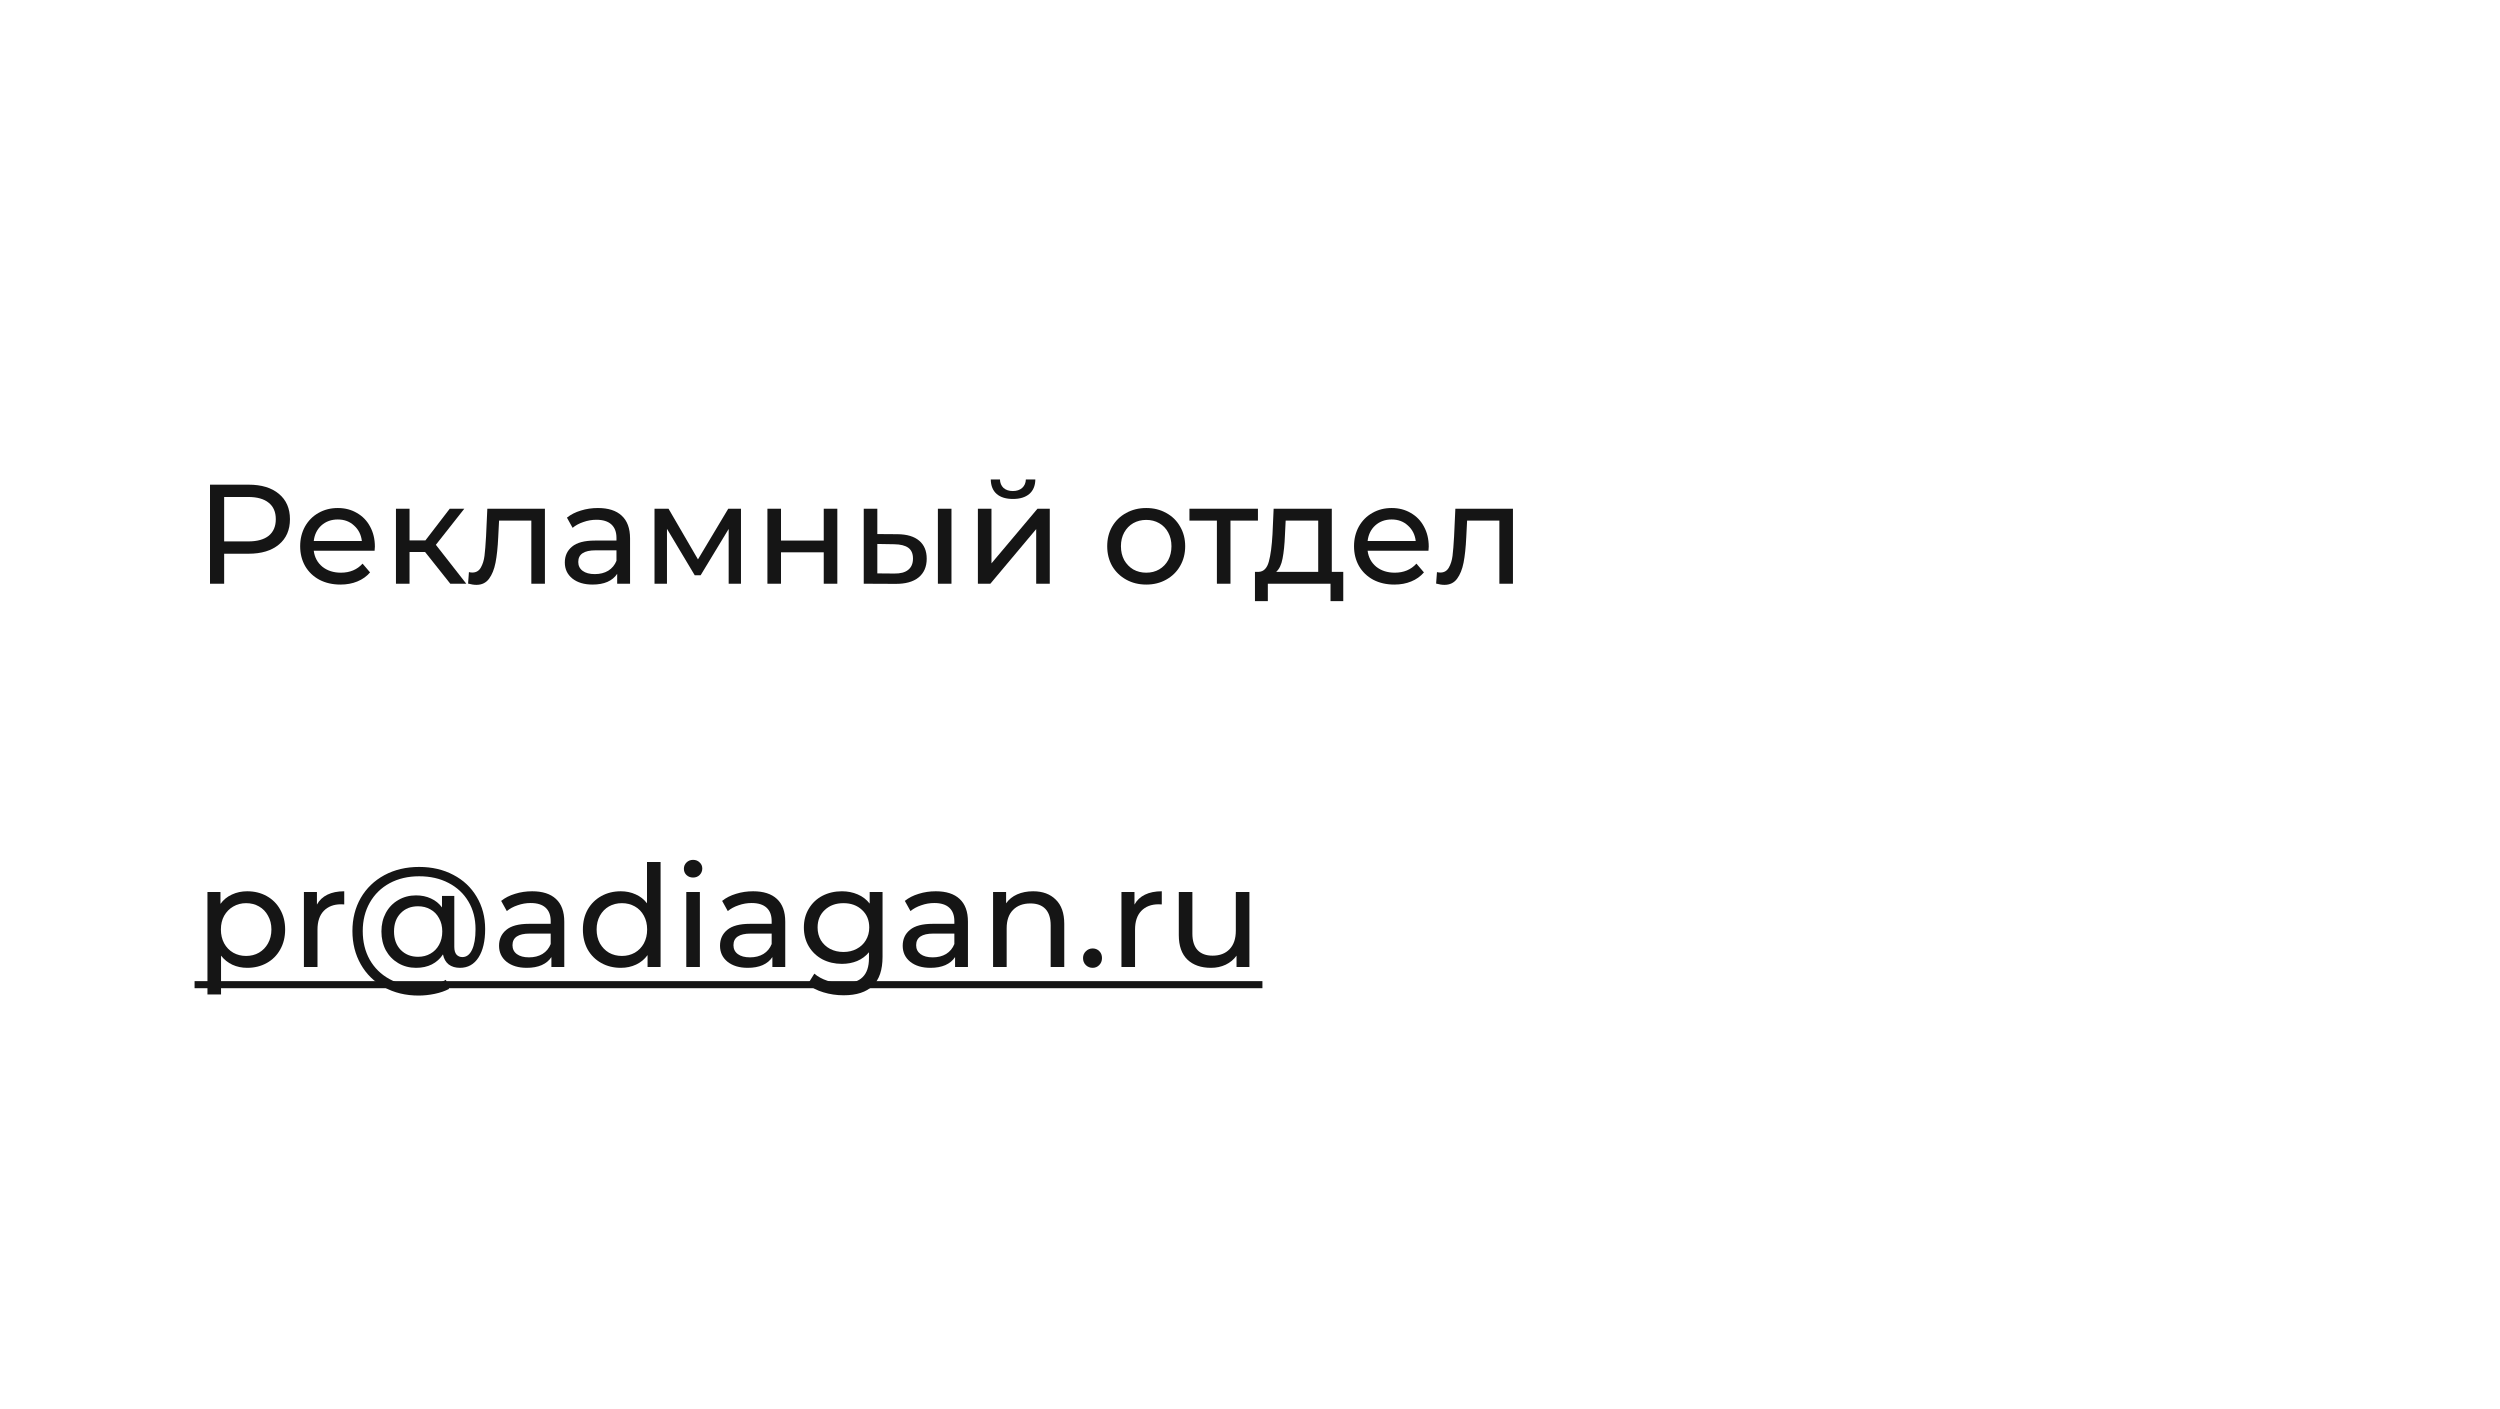 <svg width="424" height="239" viewBox="0 0 424 239" fill="none" xmlns="http://www.w3.org/2000/svg">
<rect width="424" height="239" fill="white"/>
<path d="M256.597 86.28V99H254.293V88.296H248.821L248.677 91.128C248.597 92.84 248.445 94.272 248.221 95.424C247.997 96.56 247.629 97.472 247.117 98.16C246.605 98.848 245.893 99.192 244.981 99.192C244.565 99.192 244.093 99.12 243.565 98.976L243.709 97.032C243.917 97.08 244.109 97.104 244.285 97.104C244.925 97.104 245.405 96.824 245.725 96.264C246.045 95.704 246.253 95.04 246.349 94.272C246.445 93.504 246.533 92.408 246.613 90.984L246.829 86.28H256.597Z" fill="#151515"/>
<path d="M242.315 92.712C242.315 92.888 242.299 93.12 242.267 93.408H231.947C232.091 94.528 232.579 95.432 233.411 96.12C234.259 96.792 235.307 97.128 236.555 97.128C238.075 97.128 239.299 96.616 240.227 95.592L241.499 97.08C240.923 97.752 240.203 98.264 239.339 98.616C238.491 98.968 237.539 99.144 236.483 99.144C235.139 99.144 233.947 98.872 232.907 98.328C231.867 97.768 231.059 96.992 230.483 96C229.923 95.008 229.643 93.888 229.643 92.64C229.643 91.408 229.915 90.296 230.459 89.304C231.019 88.312 231.779 87.544 232.739 87C233.715 86.44 234.811 86.16 236.027 86.16C237.243 86.16 238.323 86.44 239.267 87C240.227 87.544 240.971 88.312 241.499 89.304C242.043 90.296 242.315 91.432 242.315 92.712ZM236.027 88.104C234.923 88.104 233.995 88.44 233.243 89.112C232.507 89.784 232.075 90.664 231.947 91.752H240.107C239.979 90.68 239.539 89.808 238.787 89.136C238.051 88.448 237.131 88.104 236.027 88.104Z" fill="#151515"/>
<path d="M227.817 96.984V101.952H225.657V99H215.025V101.952H212.841V96.984H213.513C214.329 96.936 214.889 96.36 215.193 95.256C215.497 94.152 215.705 92.592 215.817 90.576L216.009 86.28H225.873V96.984H227.817ZM217.929 90.744C217.865 92.344 217.729 93.672 217.521 94.728C217.329 95.768 216.969 96.52 216.441 96.984H223.569V88.296H218.049L217.929 90.744Z" fill="#151515"/>
<path d="M213.346 88.296H208.689V99H206.385V88.296H201.729V86.28H213.346V88.296Z" fill="#151515"/>
<path d="M194.407 99.144C193.143 99.144 192.007 98.864 190.999 98.304C189.991 97.744 189.199 96.976 188.623 96C188.063 95.008 187.783 93.888 187.783 92.64C187.783 91.392 188.063 90.28 188.623 89.304C189.199 88.312 189.991 87.544 190.999 87C192.007 86.44 193.143 86.16 194.407 86.16C195.671 86.16 196.799 86.44 197.791 87C198.799 87.544 199.583 88.312 200.143 89.304C200.719 90.28 201.007 91.392 201.007 92.64C201.007 93.888 200.719 95.008 200.143 96C199.583 96.976 198.799 97.744 197.791 98.304C196.799 98.864 195.671 99.144 194.407 99.144ZM194.407 97.128C195.223 97.128 195.951 96.944 196.591 96.576C197.247 96.192 197.759 95.664 198.127 94.992C198.495 94.304 198.679 93.52 198.679 92.64C198.679 91.76 198.495 90.984 198.127 90.312C197.759 89.624 197.247 89.096 196.591 88.728C195.951 88.36 195.223 88.176 194.407 88.176C193.591 88.176 192.855 88.36 192.199 88.728C191.559 89.096 191.047 89.624 190.663 90.312C190.295 90.984 190.111 91.76 190.111 92.64C190.111 93.52 190.295 94.304 190.663 94.992C191.047 95.664 191.559 96.192 192.199 96.576C192.855 96.944 193.591 97.128 194.407 97.128Z" fill="#151515"/>
<path d="M165.85 86.28H168.154V95.544L175.954 86.28H178.042V99H175.738V89.736L167.962 99H165.85V86.28ZM171.802 84.624C170.618 84.624 169.698 84.344 169.042 83.784C168.386 83.208 168.05 82.384 168.034 81.312H169.594C169.61 81.904 169.81 82.384 170.194 82.752C170.594 83.104 171.122 83.28 171.778 83.28C172.434 83.28 172.962 83.104 173.362 82.752C173.762 82.384 173.97 81.904 173.986 81.312H175.594C175.578 82.384 175.234 83.208 174.562 83.784C173.89 84.344 172.97 84.624 171.802 84.624Z" fill="#151515"/>
<path d="M152.226 90.6C153.826 90.616 155.05 90.984 155.898 91.704C156.746 92.424 157.17 93.44 157.17 94.752C157.17 96.128 156.706 97.192 155.778 97.944C154.866 98.68 153.554 99.04 151.842 99.024L146.49 99V86.28H148.794V90.576L152.226 90.6ZM159.066 86.28H161.37V99H159.066V86.28ZM151.674 97.272C152.714 97.288 153.498 97.08 154.026 96.648C154.57 96.216 154.842 95.576 154.842 94.728C154.842 93.896 154.578 93.288 154.05 92.904C153.522 92.52 152.73 92.32 151.674 92.304L148.794 92.256V97.248L151.674 97.272Z" fill="#151515"/>
<path d="M130.154 86.28H132.458V91.68H139.706V86.28H142.01V99H139.706V93.672H132.458V99H130.154V86.28Z" fill="#151515"/>
<path d="M125.67 86.28V99H123.582V89.712L118.83 97.56H117.822L113.118 89.688V99H111.006V86.28H113.382L118.374 94.872L123.51 86.28H125.67Z" fill="#151515"/>
<path d="M101.409 86.16C103.169 86.16 104.513 86.592 105.441 87.456C106.385 88.32 106.857 89.608 106.857 91.32V99H104.673V97.32C104.289 97.912 103.737 98.368 103.017 98.688C102.313 98.992 101.473 99.144 100.497 99.144C99.073 99.144 97.929 98.8 97.065 98.112C96.217 97.424 95.793 96.52 95.793 95.4C95.793 94.28 96.201 93.384 97.017 92.712C97.833 92.024 99.129 91.68 100.905 91.68H104.553V91.224C104.553 90.232 104.265 89.472 103.689 88.944C103.113 88.416 102.265 88.152 101.145 88.152C100.393 88.152 99.657 88.28 98.937 88.536C98.217 88.776 97.609 89.104 97.113 89.52L96.153 87.792C96.809 87.264 97.593 86.864 98.505 86.592C99.417 86.304 100.385 86.16 101.409 86.16ZM100.881 97.368C101.761 97.368 102.521 97.176 103.161 96.792C103.801 96.392 104.265 95.832 104.553 95.112V93.336H101.001C99.049 93.336 98.073 93.992 98.073 95.304C98.073 95.944 98.321 96.448 98.817 96.816C99.313 97.184 100.001 97.368 100.881 97.368Z" fill="#151515"/>
<path d="M92.418 86.28V99H90.114V88.296H84.642L84.498 91.128C84.418 92.84 84.266 94.272 84.042 95.424C83.818 96.56 83.45 97.472 82.938 98.16C82.426 98.848 81.714 99.192 80.802 99.192C80.386 99.192 79.914 99.12 79.386 98.976L79.53 97.032C79.738 97.08 79.93 97.104 80.106 97.104C80.746 97.104 81.226 96.824 81.546 96.264C81.866 95.704 82.074 95.04 82.17 94.272C82.266 93.504 82.354 92.408 82.434 90.984L82.65 86.28H92.418Z" fill="#151515"/>
<path d="M72.098 93.624H69.458V99H67.154V86.28H69.458V91.656H72.146L76.274 86.28H78.746L73.922 92.4L79.082 99H76.37L72.098 93.624Z" fill="#151515"/>
<path d="M63.58 92.712C63.58 92.888 63.564 93.12 63.532 93.408H53.212C53.356 94.528 53.844 95.432 54.676 96.12C55.524 96.792 56.572 97.128 57.82 97.128C59.34 97.128 60.564 96.616 61.492 95.592L62.764 97.08C62.188 97.752 61.468 98.264 60.604 98.616C59.756 98.968 58.804 99.144 57.748 99.144C56.404 99.144 55.212 98.872 54.172 98.328C53.132 97.768 52.324 96.992 51.748 96C51.188 95.008 50.908 93.888 50.908 92.64C50.908 91.408 51.18 90.296 51.724 89.304C52.284 88.312 53.044 87.544 54.004 87C54.98 86.44 56.076 86.16 57.292 86.16C58.508 86.16 59.588 86.44 60.532 87C61.492 87.544 62.236 88.312 62.764 89.304C63.308 90.296 63.58 91.432 63.58 92.712ZM57.292 88.104C56.188 88.104 55.26 88.44 54.508 89.112C53.772 89.784 53.34 90.664 53.212 91.752H61.372C61.244 90.68 60.804 89.808 60.052 89.136C59.316 88.448 58.396 88.104 57.292 88.104Z" fill="#151515"/>
<path d="M42.168 82.2C44.344 82.2 46.056 82.72 47.304 83.76C48.552 84.8 49.176 86.232 49.176 88.056C49.176 89.88 48.552 91.312 47.304 92.352C46.056 93.392 44.344 93.912 42.168 93.912H38.016V99H35.616V82.2H42.168ZM42.096 91.824C43.616 91.824 44.776 91.504 45.576 90.864C46.376 90.208 46.776 89.272 46.776 88.056C46.776 86.84 46.376 85.912 45.576 85.272C44.776 84.616 43.616 84.288 42.096 84.288H38.016V91.824H42.096Z" fill="#151515"/>
<path d="M33 166.4H214.107V167.6H33V166.4Z" fill="#151515"/>
<path d="M211.9 151.28V164H209.716V162.08C209.252 162.736 208.636 163.248 207.868 163.616C207.116 163.968 206.292 164.144 205.396 164.144C203.7 164.144 202.364 163.68 201.388 162.752C200.412 161.808 199.924 160.424 199.924 158.6V151.28H202.228V158.336C202.228 159.568 202.524 160.504 203.116 161.144C203.708 161.768 204.556 162.08 205.66 162.08C206.876 162.08 207.836 161.712 208.54 160.976C209.244 160.24 209.596 159.2 209.596 157.856V151.28H211.9Z" fill="#151515"/>
<path d="M192.407 153.416C192.807 152.68 193.399 152.12 194.183 151.736C194.967 151.352 195.919 151.16 197.039 151.16V153.392C196.911 153.376 196.735 153.368 196.511 153.368C195.263 153.368 194.279 153.744 193.559 154.496C192.855 155.232 192.503 156.288 192.503 157.664V164H190.199V151.28H192.407V153.416Z" fill="#151515"/>
<path d="M185.314 164.144C184.866 164.144 184.482 163.992 184.162 163.688C183.842 163.368 183.682 162.968 183.682 162.488C183.682 162.024 183.842 161.64 184.162 161.336C184.482 161.016 184.866 160.856 185.314 160.856C185.762 160.856 186.138 161.008 186.442 161.312C186.746 161.616 186.898 162.008 186.898 162.488C186.898 162.968 186.738 163.368 186.418 163.688C186.114 163.992 185.746 164.144 185.314 164.144Z" fill="#151515"/>
<path d="M175.218 151.16C176.834 151.16 178.114 151.632 179.058 152.576C180.018 153.504 180.498 154.872 180.498 156.68V164H178.194V156.944C178.194 155.712 177.898 154.784 177.306 154.16C176.714 153.536 175.866 153.224 174.762 153.224C173.514 153.224 172.53 153.592 171.81 154.328C171.09 155.048 170.73 156.088 170.73 157.448V164H168.426V151.28H170.634V153.2C171.098 152.544 171.722 152.04 172.506 151.688C173.306 151.336 174.21 151.16 175.218 151.16Z" fill="#151515"/>
<path d="M158.715 151.16C160.475 151.16 161.819 151.592 162.747 152.456C163.691 153.32 164.163 154.608 164.163 156.32V164H161.979V162.32C161.595 162.912 161.043 163.368 160.323 163.688C159.619 163.992 158.779 164.144 157.803 164.144C156.379 164.144 155.235 163.8 154.371 163.112C153.523 162.424 153.099 161.52 153.099 160.4C153.099 159.28 153.507 158.384 154.323 157.712C155.139 157.024 156.435 156.68 158.211 156.68H161.859V156.224C161.859 155.232 161.571 154.472 160.995 153.944C160.419 153.416 159.571 153.152 158.451 153.152C157.699 153.152 156.963 153.28 156.243 153.536C155.523 153.776 154.915 154.104 154.419 154.52L153.459 152.792C154.115 152.264 154.899 151.864 155.811 151.592C156.723 151.304 157.691 151.16 158.715 151.16ZM158.187 162.368C159.067 162.368 159.827 162.176 160.467 161.792C161.107 161.392 161.571 160.832 161.859 160.112V158.336H158.307C156.355 158.336 155.379 158.992 155.379 160.304C155.379 160.944 155.627 161.448 156.123 161.816C156.619 162.184 157.307 162.368 158.187 162.368Z" fill="#151515"/>
<path d="M149.68 151.28V162.272C149.68 164.496 149.128 166.136 148.024 167.192C146.92 168.264 145.272 168.8 143.08 168.8C141.88 168.8 140.736 168.632 139.648 168.296C138.56 167.976 137.68 167.512 137.008 166.904L138.112 165.128C138.704 165.64 139.432 166.04 140.296 166.328C141.176 166.632 142.08 166.784 143.008 166.784C144.496 166.784 145.592 166.432 146.296 165.728C147.016 165.024 147.376 163.952 147.376 162.512V161.504C146.832 162.16 146.16 162.656 145.36 162.992C144.576 163.312 143.72 163.472 142.792 163.472C141.576 163.472 140.472 163.216 139.48 162.704C138.504 162.176 137.736 161.448 137.176 160.52C136.616 159.576 136.336 158.504 136.336 157.304C136.336 156.104 136.616 155.04 137.176 154.112C137.736 153.168 138.504 152.44 139.48 151.928C140.472 151.416 141.576 151.16 142.792 151.16C143.752 151.16 144.64 151.336 145.456 151.688C146.288 152.04 146.968 152.56 147.496 153.248V151.28H149.68ZM143.056 161.456C143.888 161.456 144.632 161.28 145.288 160.928C145.96 160.576 146.48 160.088 146.848 159.464C147.232 158.824 147.424 158.104 147.424 157.304C147.424 156.072 147.016 155.08 146.2 154.328C145.384 153.56 144.336 153.176 143.056 153.176C141.76 153.176 140.704 153.56 139.888 154.328C139.072 155.08 138.664 156.072 138.664 157.304C138.664 158.104 138.848 158.824 139.216 159.464C139.6 160.088 140.12 160.576 140.776 160.928C141.448 161.28 142.208 161.456 143.056 161.456Z" fill="#151515"/>
<path d="M127.73 151.16C129.49 151.16 130.834 151.592 131.762 152.456C132.706 153.32 133.178 154.608 133.178 156.32V164H130.994V162.32C130.61 162.912 130.058 163.368 129.338 163.688C128.634 163.992 127.794 164.144 126.818 164.144C125.394 164.144 124.25 163.8 123.386 163.112C122.538 162.424 122.114 161.52 122.114 160.4C122.114 159.28 122.522 158.384 123.338 157.712C124.154 157.024 125.45 156.68 127.226 156.68H130.874V156.224C130.874 155.232 130.586 154.472 130.01 153.944C129.434 153.416 128.586 153.152 127.466 153.152C126.714 153.152 125.978 153.28 125.258 153.536C124.538 153.776 123.93 154.104 123.434 154.52L122.474 152.792C123.13 152.264 123.914 151.864 124.826 151.592C125.738 151.304 126.706 151.16 127.73 151.16ZM127.202 162.368C128.082 162.368 128.842 162.176 129.482 161.792C130.122 161.392 130.586 160.832 130.874 160.112V158.336H127.322C125.37 158.336 124.394 158.992 124.394 160.304C124.394 160.944 124.642 161.448 125.138 161.816C125.634 162.184 126.322 162.368 127.202 162.368Z" fill="#151515"/>
<path d="M116.395 151.28H118.699V164H116.395V151.28ZM117.547 148.832C117.099 148.832 116.723 148.688 116.419 148.4C116.131 148.112 115.987 147.76 115.987 147.344C115.987 146.928 116.131 146.576 116.419 146.288C116.723 145.984 117.099 145.832 117.547 145.832C117.995 145.832 118.363 145.976 118.651 146.264C118.955 146.536 119.107 146.88 119.107 147.296C119.107 147.728 118.955 148.096 118.651 148.4C118.363 148.688 117.995 148.832 117.547 148.832Z" fill="#151515"/>
<path d="M112.035 146.192V164H109.827V161.984C109.315 162.688 108.667 163.224 107.883 163.592C107.099 163.96 106.235 164.144 105.291 164.144C104.059 164.144 102.955 163.872 101.979 163.328C101.003 162.784 100.235 162.024 99.675 161.048C99.131 160.056 98.859 158.92 98.859 157.64C98.859 156.36 99.131 155.232 99.675 154.256C100.235 153.28 101.003 152.52 101.979 151.976C102.955 151.432 104.059 151.16 105.291 151.16C106.203 151.16 107.043 151.336 107.811 151.688C108.579 152.024 109.219 152.528 109.731 153.2V146.192H112.035ZM105.483 162.128C106.283 162.128 107.011 161.944 107.667 161.576C108.323 161.192 108.835 160.664 109.203 159.992C109.571 159.304 109.755 158.52 109.755 157.64C109.755 156.76 109.571 155.984 109.203 155.312C108.835 154.624 108.323 154.096 107.667 153.728C107.011 153.36 106.283 153.176 105.483 153.176C104.667 153.176 103.931 153.36 103.275 153.728C102.635 154.096 102.123 154.624 101.739 155.312C101.371 155.984 101.187 156.76 101.187 157.64C101.187 158.52 101.371 159.304 101.739 159.992C102.123 160.664 102.635 161.192 103.275 161.576C103.931 161.944 104.667 162.128 105.483 162.128Z" fill="#151515"/>
<path d="M90.254 151.16C92.014 151.16 93.358 151.592 94.286 152.456C95.23 153.32 95.702 154.608 95.702 156.32V164H93.518V162.32C93.134 162.912 92.582 163.368 91.862 163.688C91.158 163.992 90.318 164.144 89.342 164.144C87.918 164.144 86.774 163.8 85.91 163.112C85.062 162.424 84.638 161.52 84.638 160.4C84.638 159.28 85.046 158.384 85.862 157.712C86.678 157.024 87.974 156.68 89.75 156.68H93.398V156.224C93.398 155.232 93.11 154.472 92.534 153.944C91.958 153.416 91.11 153.152 89.99 153.152C89.238 153.152 88.502 153.28 87.782 153.536C87.062 153.776 86.454 154.104 85.958 154.52L84.998 152.792C85.654 152.264 86.438 151.864 87.35 151.592C88.262 151.304 89.23 151.16 90.254 151.16ZM89.726 162.368C90.606 162.368 91.366 162.176 92.006 161.792C92.646 161.392 93.11 160.832 93.398 160.112V158.336H89.846C87.894 158.336 86.918 158.992 86.918 160.304C86.918 160.944 87.166 161.448 87.662 161.816C88.158 162.184 88.846 162.368 89.726 162.368Z" fill="#151515"/>
<path d="M71.097 147.032C73.257 147.032 75.186 147.48 76.882 148.376C78.578 149.256 79.897 150.496 80.841 152.096C81.802 153.696 82.281 155.52 82.281 157.568C82.281 159.616 81.906 161.224 81.153 162.392C80.401 163.56 79.353 164.144 78.01 164.144C77.242 164.144 76.602 163.952 76.09 163.568C75.594 163.168 75.273 162.6 75.129 161.864C74.65 162.6 74.017 163.168 73.234 163.568C72.466 163.952 71.578 164.144 70.57 164.144C69.45 164.144 68.442 163.88 67.546 163.352C66.65 162.824 65.945 162.096 65.433 161.168C64.938 160.224 64.689 159.16 64.689 157.976C64.689 156.808 64.938 155.76 65.433 154.832C65.945 153.888 66.65 153.16 67.546 152.648C68.442 152.12 69.45 151.856 70.57 151.856C71.498 151.856 72.338 152.032 73.09 152.384C73.841 152.72 74.466 153.224 74.962 153.896V151.952H77.049V160.592C77.049 161.184 77.177 161.624 77.433 161.912C77.689 162.184 78.017 162.32 78.418 162.32C79.121 162.32 79.665 161.912 80.049 161.096C80.45 160.264 80.65 159.096 80.65 157.592C80.65 155.816 80.249 154.256 79.45 152.912C78.65 151.552 77.522 150.496 76.066 149.744C74.626 148.992 72.969 148.616 71.097 148.616C69.21 148.616 67.537 149.008 66.082 149.792C64.641 150.576 63.522 151.672 62.721 153.08C61.922 154.488 61.522 156.096 61.522 157.904C61.522 159.728 61.913 161.344 62.697 162.752C63.498 164.16 64.609 165.256 66.034 166.04C67.474 166.84 69.129 167.24 71.001 167.24C71.785 167.24 72.585 167.152 73.401 166.976C74.218 166.8 74.962 166.536 75.633 166.184L76.162 167.72C75.457 168.088 74.641 168.368 73.713 168.56C72.785 168.752 71.882 168.848 71.001 168.848C68.809 168.848 66.858 168.376 65.145 167.432C63.45 166.504 62.13 165.208 61.185 163.544C60.242 161.88 59.77 160 59.77 157.904C59.77 155.808 60.242 153.936 61.185 152.288C62.145 150.64 63.481 149.352 65.194 148.424C66.921 147.496 68.889 147.032 71.097 147.032ZM70.906 162.272C71.689 162.272 72.385 162.096 72.993 161.744C73.618 161.392 74.106 160.896 74.457 160.256C74.826 159.6 75.01 158.84 75.01 157.976C75.01 157.112 74.826 156.36 74.457 155.72C74.106 155.064 73.618 154.568 72.993 154.232C72.385 153.88 71.689 153.704 70.906 153.704C69.689 153.704 68.706 154.096 67.954 154.88C67.201 155.648 66.826 156.68 66.826 157.976C66.826 159.272 67.201 160.312 67.954 161.096C68.722 161.88 69.706 162.272 70.906 162.272Z" fill="#151515"/>
<path d="M53.751 153.416C54.151 152.68 54.743 152.12 55.527 151.736C56.311 151.352 57.263 151.16 58.383 151.16V153.392C58.255 153.376 58.079 153.368 57.855 153.368C56.607 153.368 55.623 153.744 54.903 154.496C54.199 155.232 53.847 156.288 53.847 157.664V164H51.543V151.28H53.751V153.416Z" fill="#151515"/>
<path d="M41.928 151.16C43.16 151.16 44.264 151.432 45.24 151.976C46.216 152.52 46.976 153.28 47.52 154.256C48.08 155.232 48.36 156.36 48.36 157.64C48.36 158.92 48.08 160.056 47.52 161.048C46.976 162.024 46.216 162.784 45.24 163.328C44.264 163.872 43.16 164.144 41.928 164.144C41.016 164.144 40.176 163.968 39.408 163.616C38.656 163.264 38.016 162.752 37.488 162.08V168.656H35.184V151.28H37.392V153.296C37.904 152.592 38.552 152.064 39.336 151.712C40.12 151.344 40.984 151.16 41.928 151.16ZM41.736 162.128C42.552 162.128 43.28 161.944 43.92 161.576C44.576 161.192 45.088 160.664 45.456 159.992C45.84 159.304 46.032 158.52 46.032 157.64C46.032 156.76 45.84 155.984 45.456 155.312C45.088 154.624 44.576 154.096 43.92 153.728C43.28 153.36 42.552 153.176 41.736 153.176C40.936 153.176 40.208 153.368 39.552 153.752C38.912 154.12 38.4 154.64 38.016 155.312C37.648 155.984 37.464 156.76 37.464 157.64C37.464 158.52 37.648 159.304 38.016 159.992C38.384 160.664 38.896 161.192 39.552 161.576C40.208 161.944 40.936 162.128 41.736 162.128Z" fill="#151515"/>
</svg>
